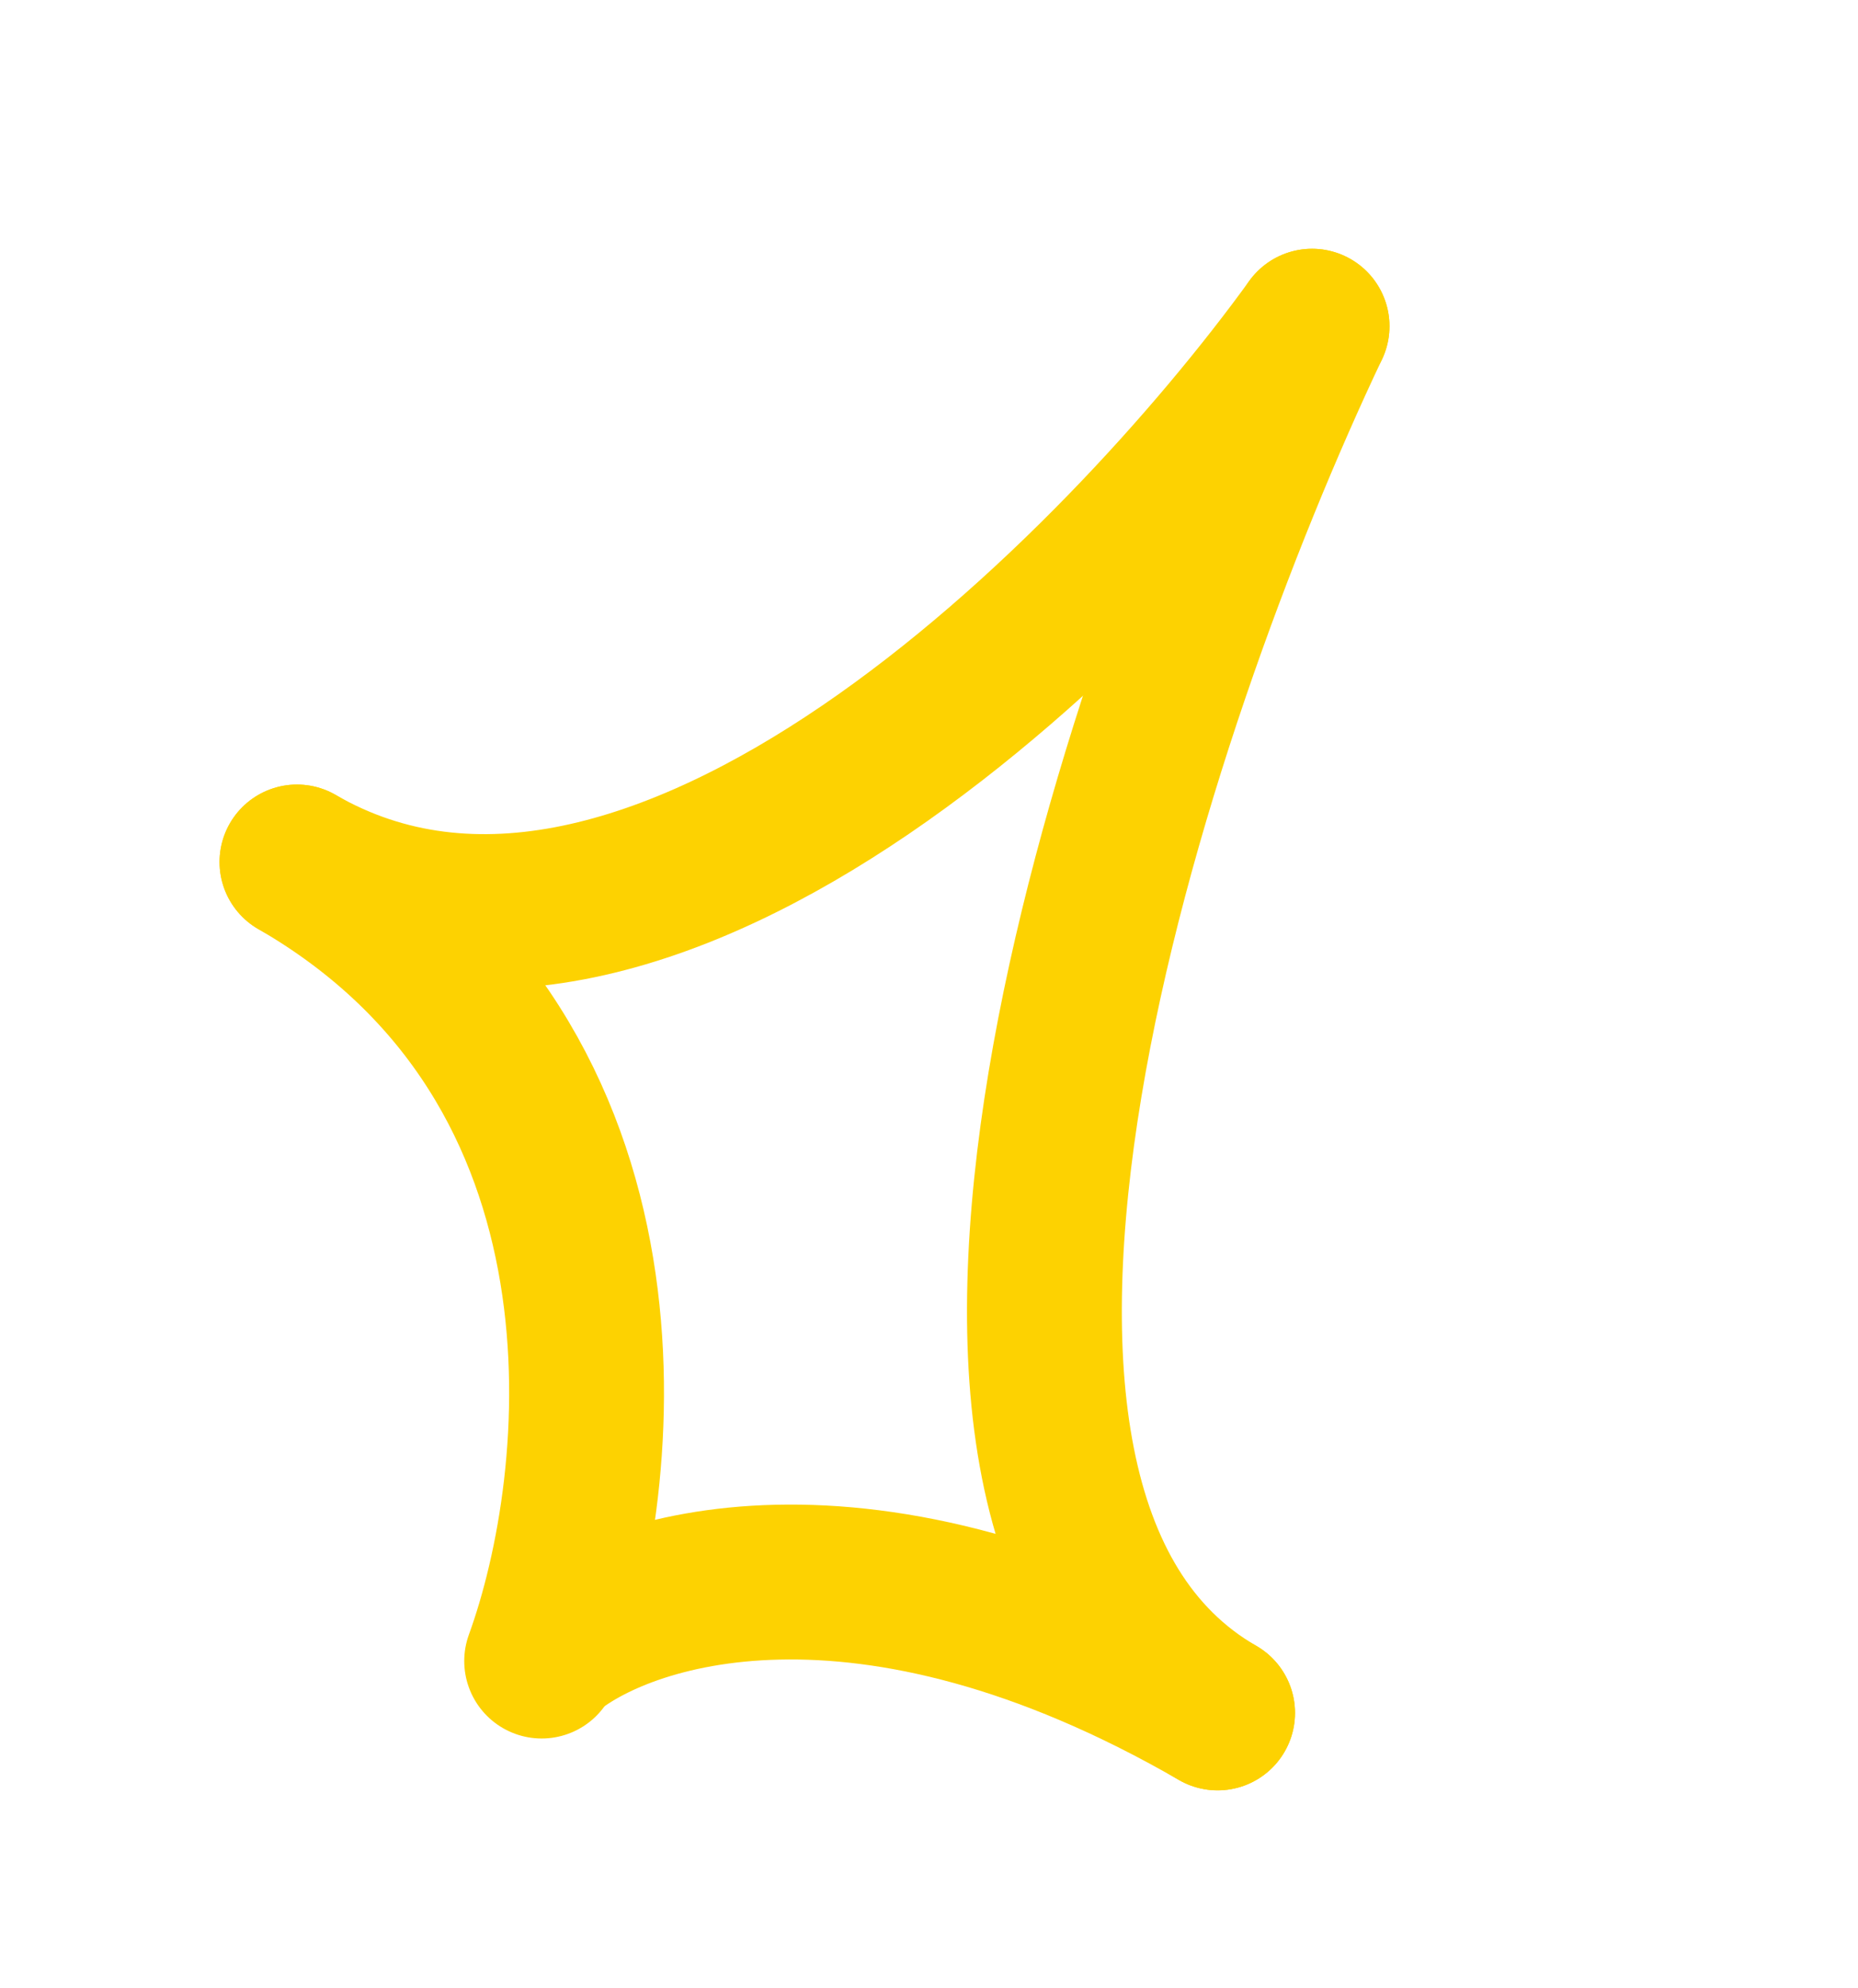 <svg xmlns="http://www.w3.org/2000/svg" width="72" height="77" viewBox="0 0 72 77" fill="none">
  <path d="M21.151 64.066C24.114 61.53 33.469 58.437 47.183 66.355" stroke="#FDD201" stroke-width="6" stroke-linecap="round"/>
  <path d="M50.844 12.637C43.446 22.855 25.222 41.31 11.508 33.392" stroke="#FDD201" stroke-width="6" stroke-linecap="round"/>
  <path d="M20.99 64.346C23.543 57.327 25.222 41.31 11.508 33.392" stroke="#FDD201" stroke-width="6" stroke-linecap="round"/>
  <path d="M50.844 12.637C43.91 27.244 33.469 58.437 47.184 66.355" stroke="#FDD201" stroke-width="6" stroke-linecap="round"/>
</svg>